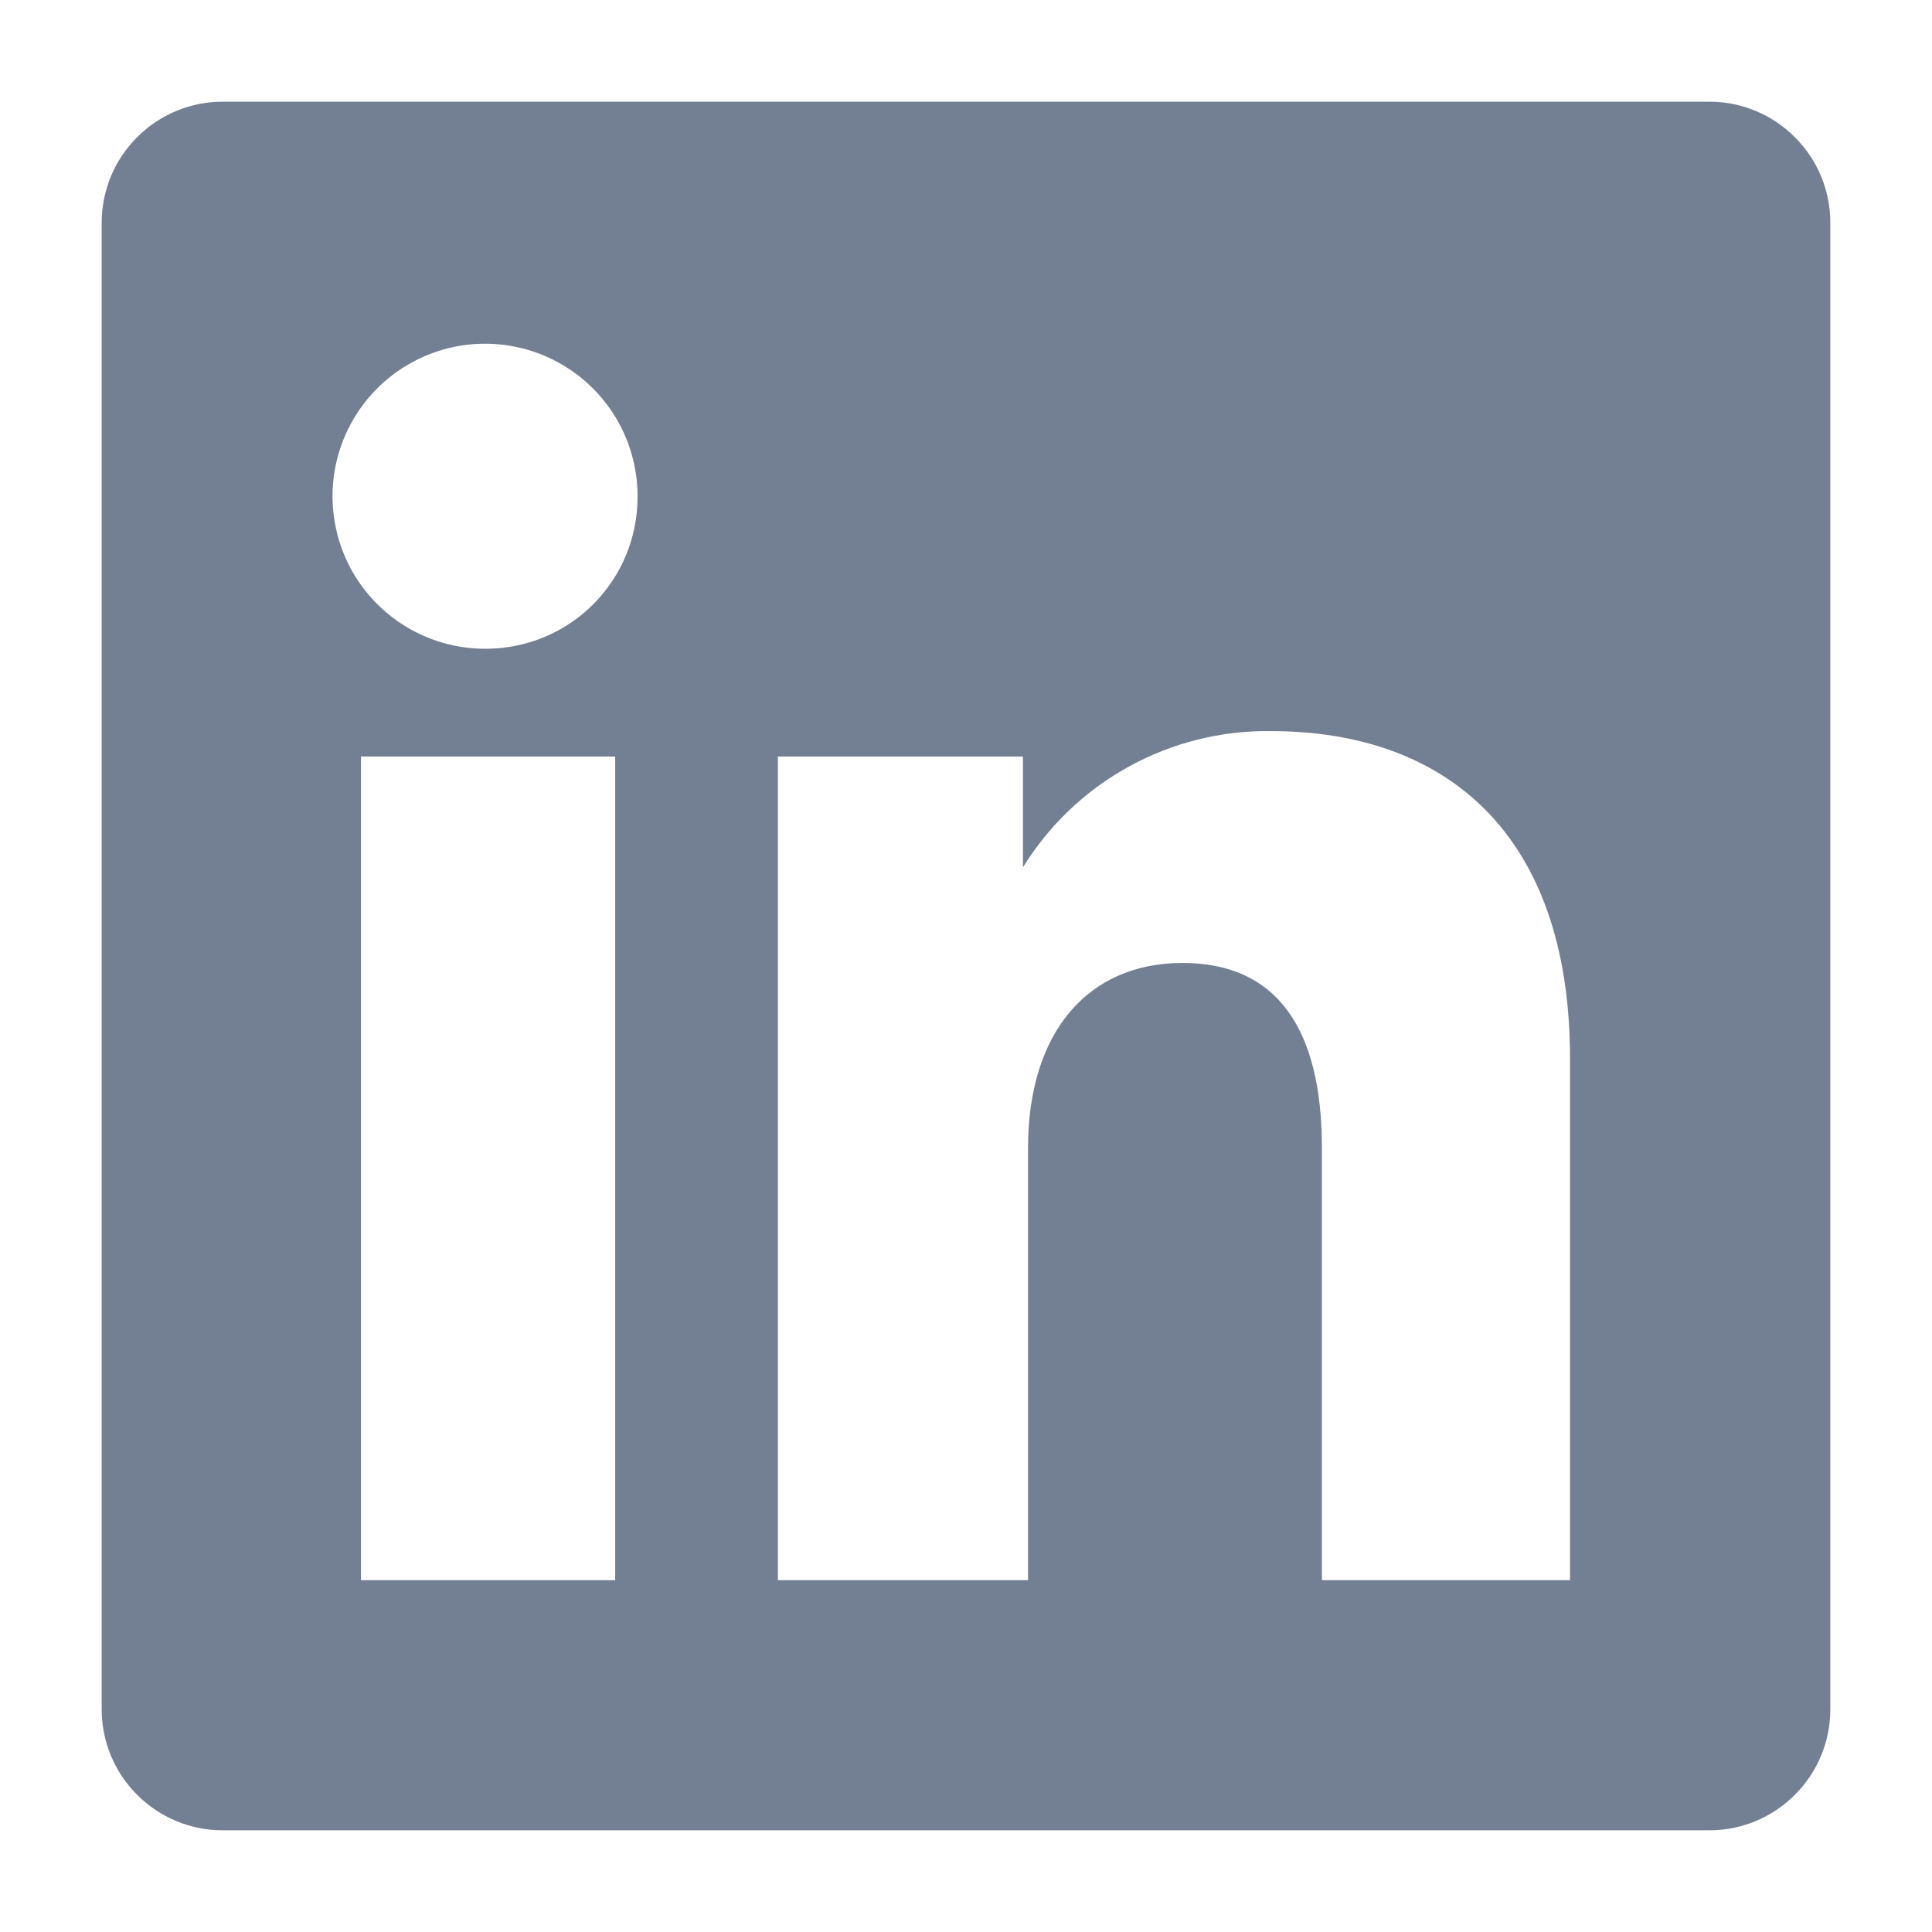 <svg width="19" height="19" viewBox="0 0 19 19" fill="none" xmlns="http://www.w3.org/2000/svg">
<g clip-path="url(#clip0_2116_500)">
<path d="M16.81 1H2.19C1.874 1 1.572 1.125 1.349 1.349C1.125 1.572 1 1.874 1 2.19L1 16.81C1 17.126 1.125 17.428 1.349 17.651C1.572 17.875 1.874 18 2.19 18H16.81C17.126 18 17.428 17.875 17.651 17.651C17.875 17.428 18 17.126 18 16.81V2.19C18 1.874 17.875 1.572 17.651 1.349C17.428 1.125 17.126 1 16.81 1V1ZM6.05 15.54H3.55V7.44H6.05V15.54ZM4.79 6.38C4.492 6.384 4.2 6.299 3.95 6.136C3.701 5.973 3.505 5.74 3.389 5.466C3.273 5.191 3.241 4.889 3.297 4.596C3.354 4.304 3.496 4.034 3.706 3.823C3.916 3.612 4.184 3.468 4.476 3.409C4.768 3.351 5.071 3.381 5.346 3.495C5.621 3.61 5.856 3.803 6.021 4.052C6.185 4.3 6.272 4.592 6.27 4.89C6.27 5.283 6.114 5.661 5.837 5.94C5.56 6.219 5.183 6.377 4.79 6.38V6.38ZM15.44 15.54H13V11.29C13 10.12 12.56 9.47 11.63 9.47C10.7 9.47 10.11 10.15 10.11 11.29V15.54H7.65V7.44H10.06V8.53C10.316 8.115 10.675 7.773 11.103 7.538C11.531 7.303 12.012 7.183 12.5 7.19C14.21 7.19 15.44 8.19 15.44 10.41V15.54Z" fill="#091E42" fill-opacity="0.57"/>
</g>
<defs>
<clipPath id="clip0_2116_500">
<rect width="17" height="17" fill="white" transform="translate(1 1)"/>
</clipPath>
</defs>
</svg>
